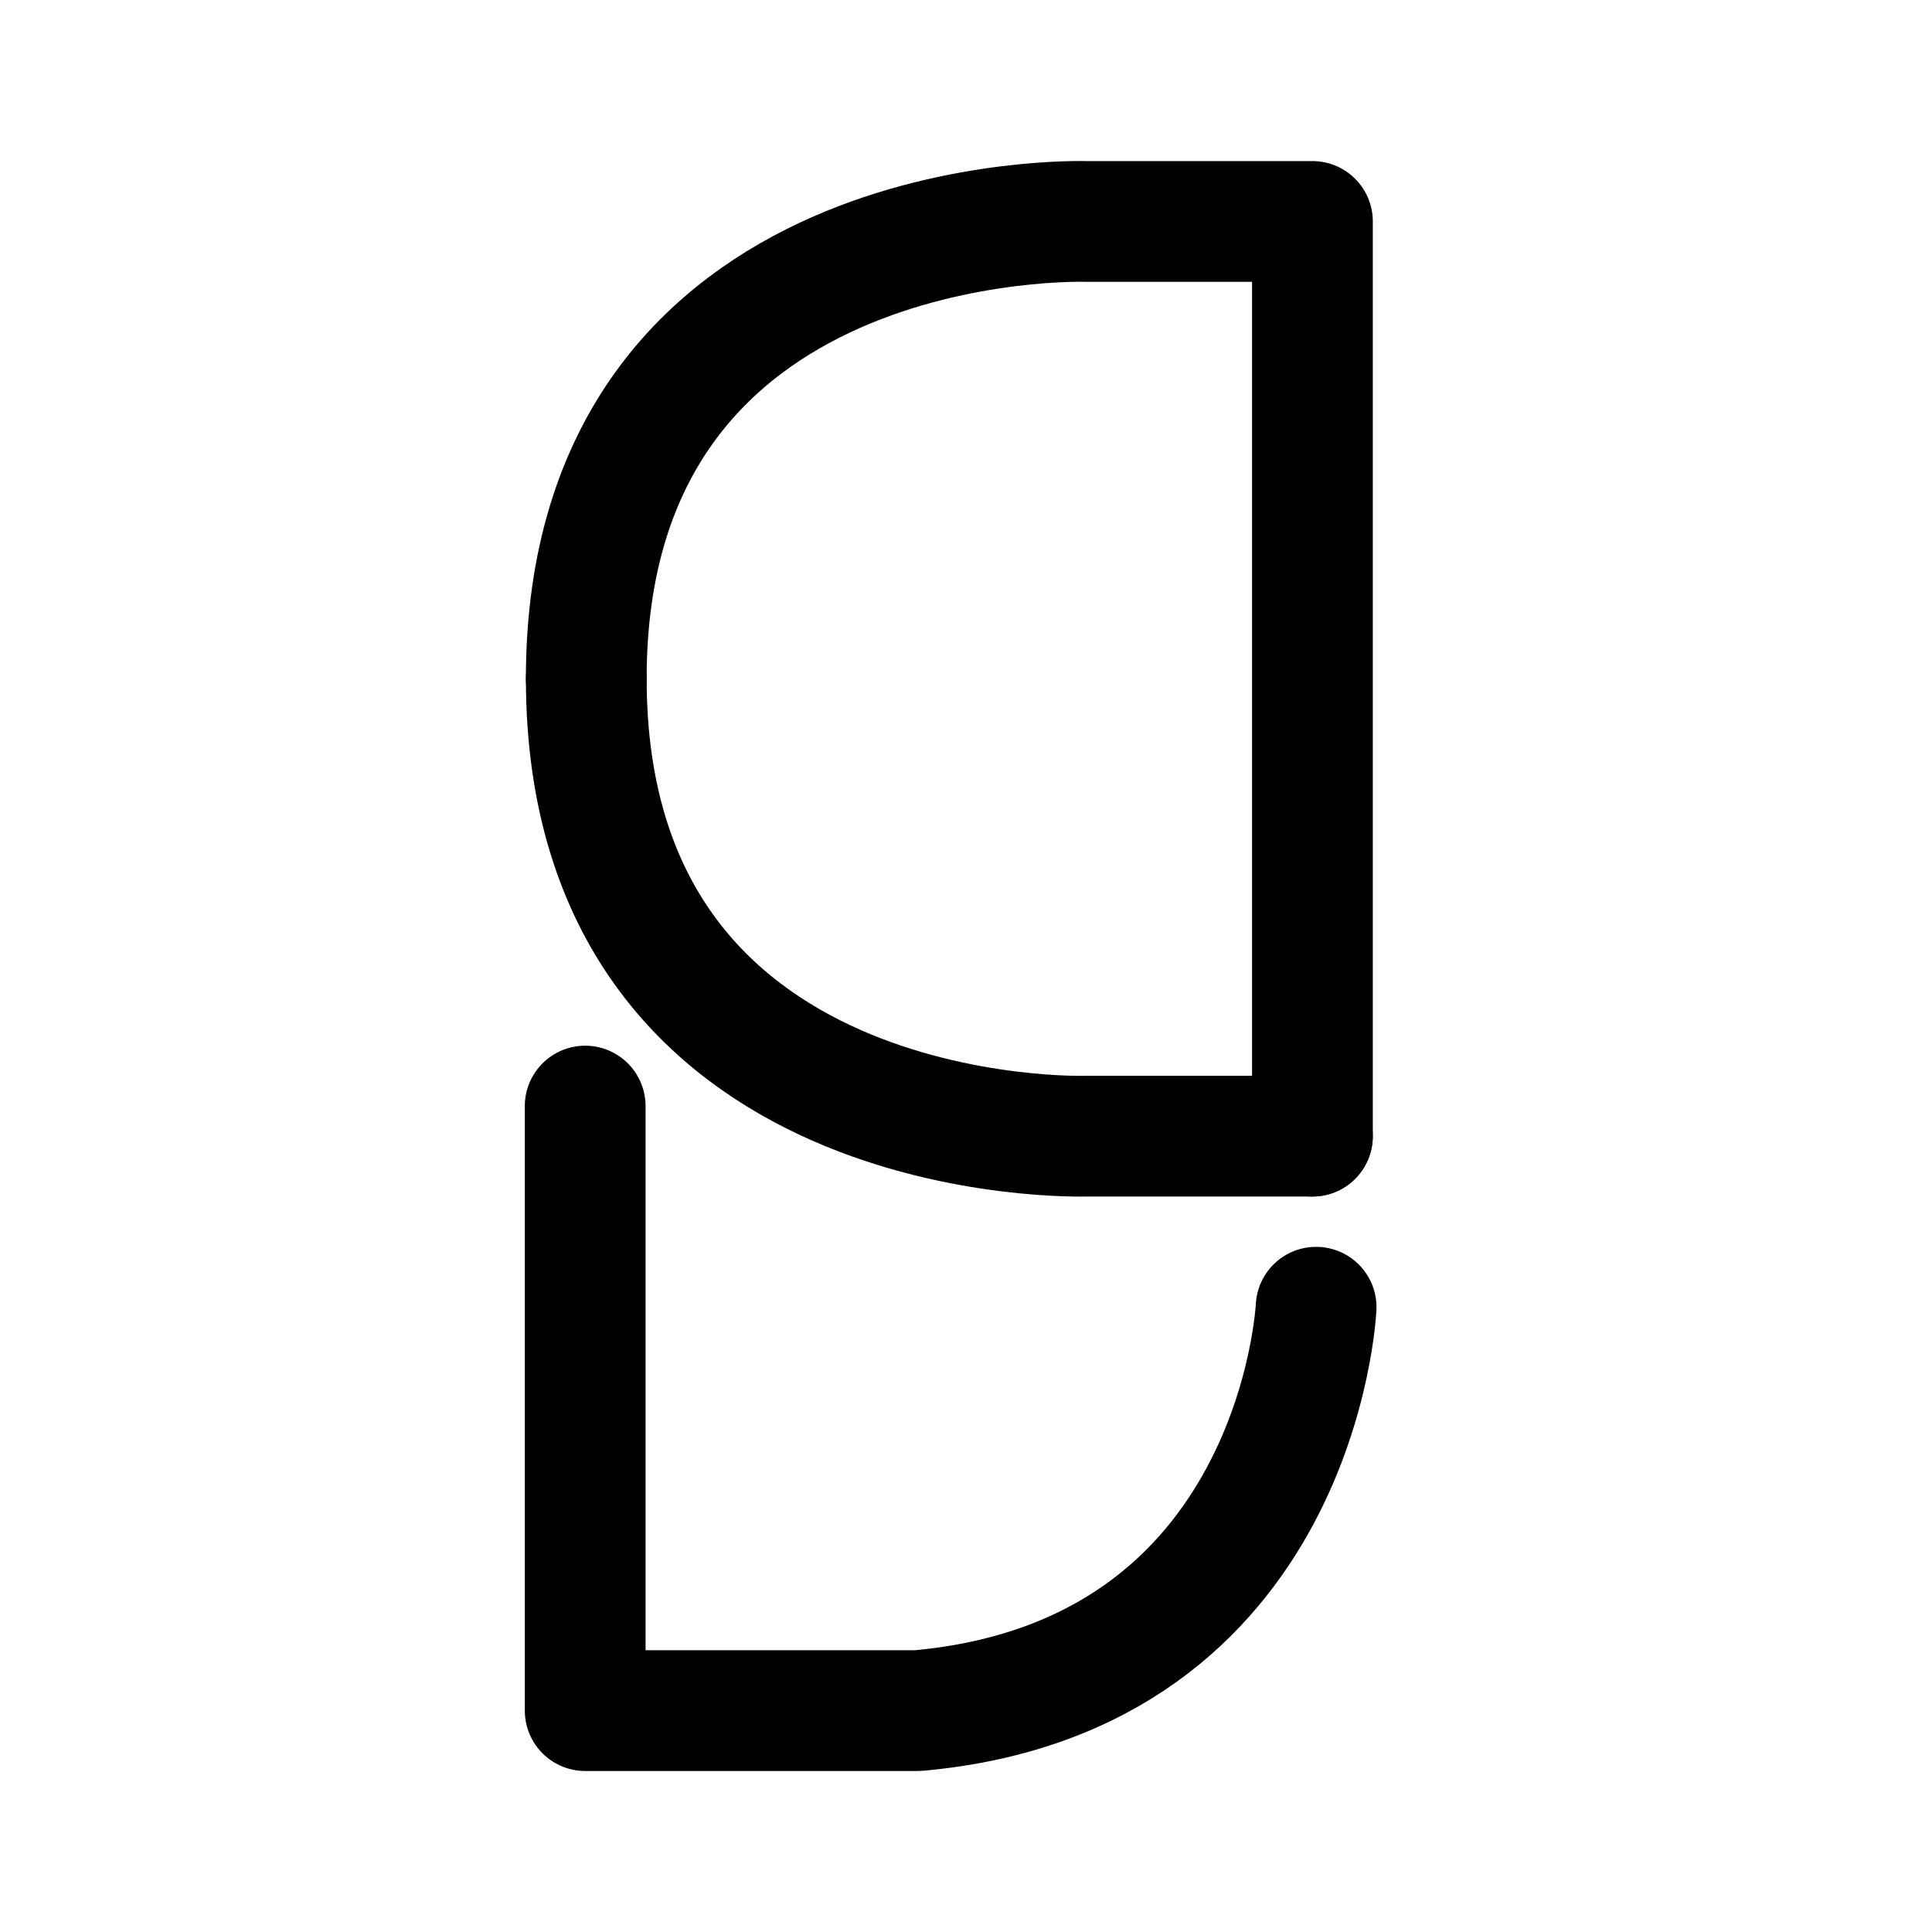 <?xml version="1.0" encoding="utf-8"?>
<!-- Uploaded to: SVG Repo, www.svgrepo.com, Generator: SVG Repo Mixer Tools -->
<svg width="800px" height="800px" viewBox="0 0 50.8 50.8" xmlns="http://www.w3.org/2000/svg" xml:space="preserve">

<g style="display:inline;stroke-width:1;stroke-dasharray:none">

<path d="M15.415 17.849c0-12.467 13.154-12.026 13.154-12.026h5.94v24.051" style="fill:none;stroke:#000000;stroke-width:3.175;stroke-linecap:round;stroke-linejoin:round;stroke-dasharray:none"/>

<path d="M34.508 29.874H28.57s-13.154.442-13.154-12.025" style="fill:none;stroke:#000000;stroke-width:3.175;stroke-linecap:round;stroke-linejoin:round;stroke-dasharray:none"/>

<path d="M34.606 34.372s-.443 9.705-10.473 10.607h-8.746V29.083" style="display:inline;fill:none;stroke:#000000;stroke-width:3.175;stroke-linecap:round;stroke-linejoin:round;stroke-dasharray:none"/>

</g>

</svg>